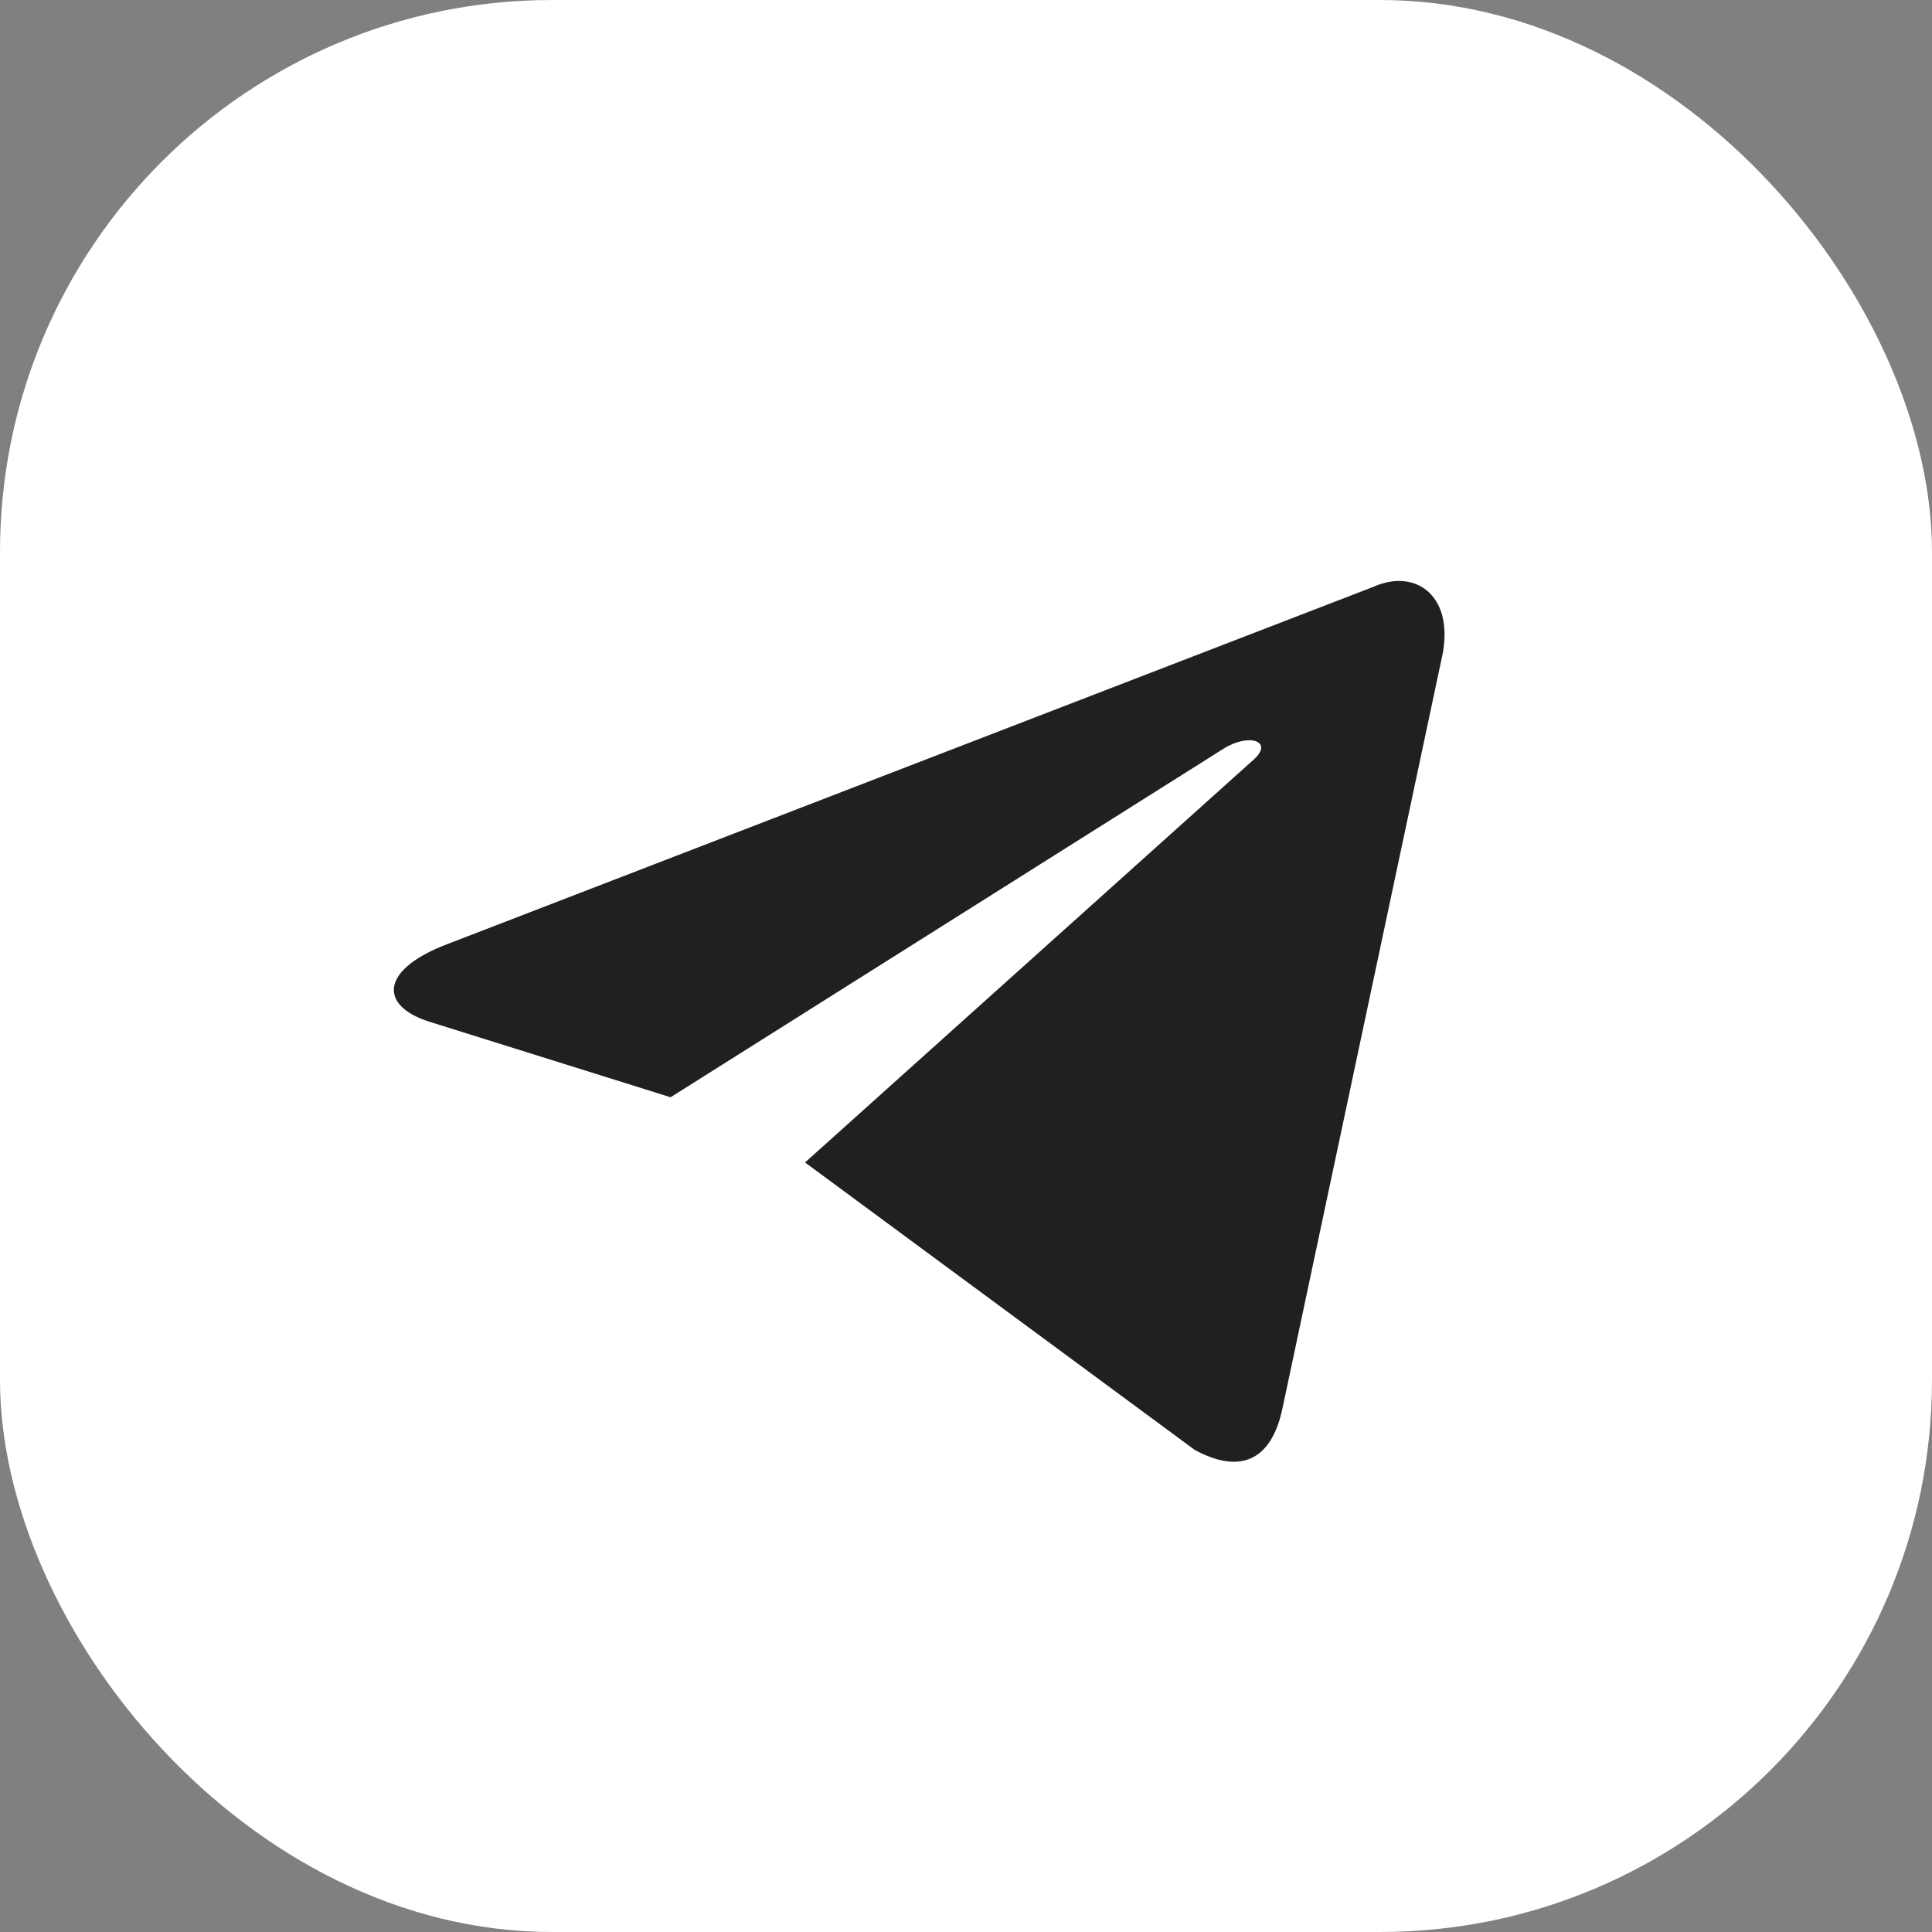 <?xml version="1.0" encoding="UTF-8"?> <svg xmlns="http://www.w3.org/2000/svg" width="32" height="32" viewBox="0 0 32 32" fill="none"><rect x="0" y="0" width="32" height="32" fill="#808080" stroke="none"/><rect width="32" height="32" rx="9.143" fill="white"></rect><path d="M13.067 23.333C12.547 23.333 12.64 23.133 12.453 22.64L10.933 17.627L20.373 11.733L21.48 12.027L20.56 14.533L13.067 23.333Z" fill="white"></path><path d="M13.067 23.333C13.467 23.333 13.64 23.147 13.867 22.933C14.213 22.6 18.667 18.267 18.667 18.267L15.933 17.6L13.4 19.2L13.067 23.2V23.333Z" fill="white"></path><path d="M13.334 19.254L19.787 24.014C20.52 24.414 21.053 24.214 21.24 23.334L23.867 10.96C24.134 9.88 23.453 9.4 22.747 9.72L7.333 15.667C6.28 16.094 6.293 16.68 7.147 16.934L11.107 18.174L20.267 12.4C20.694 12.134 21.093 12.28 20.773 12.574L13.334 19.254Z" fill="#202022"></path></svg> 